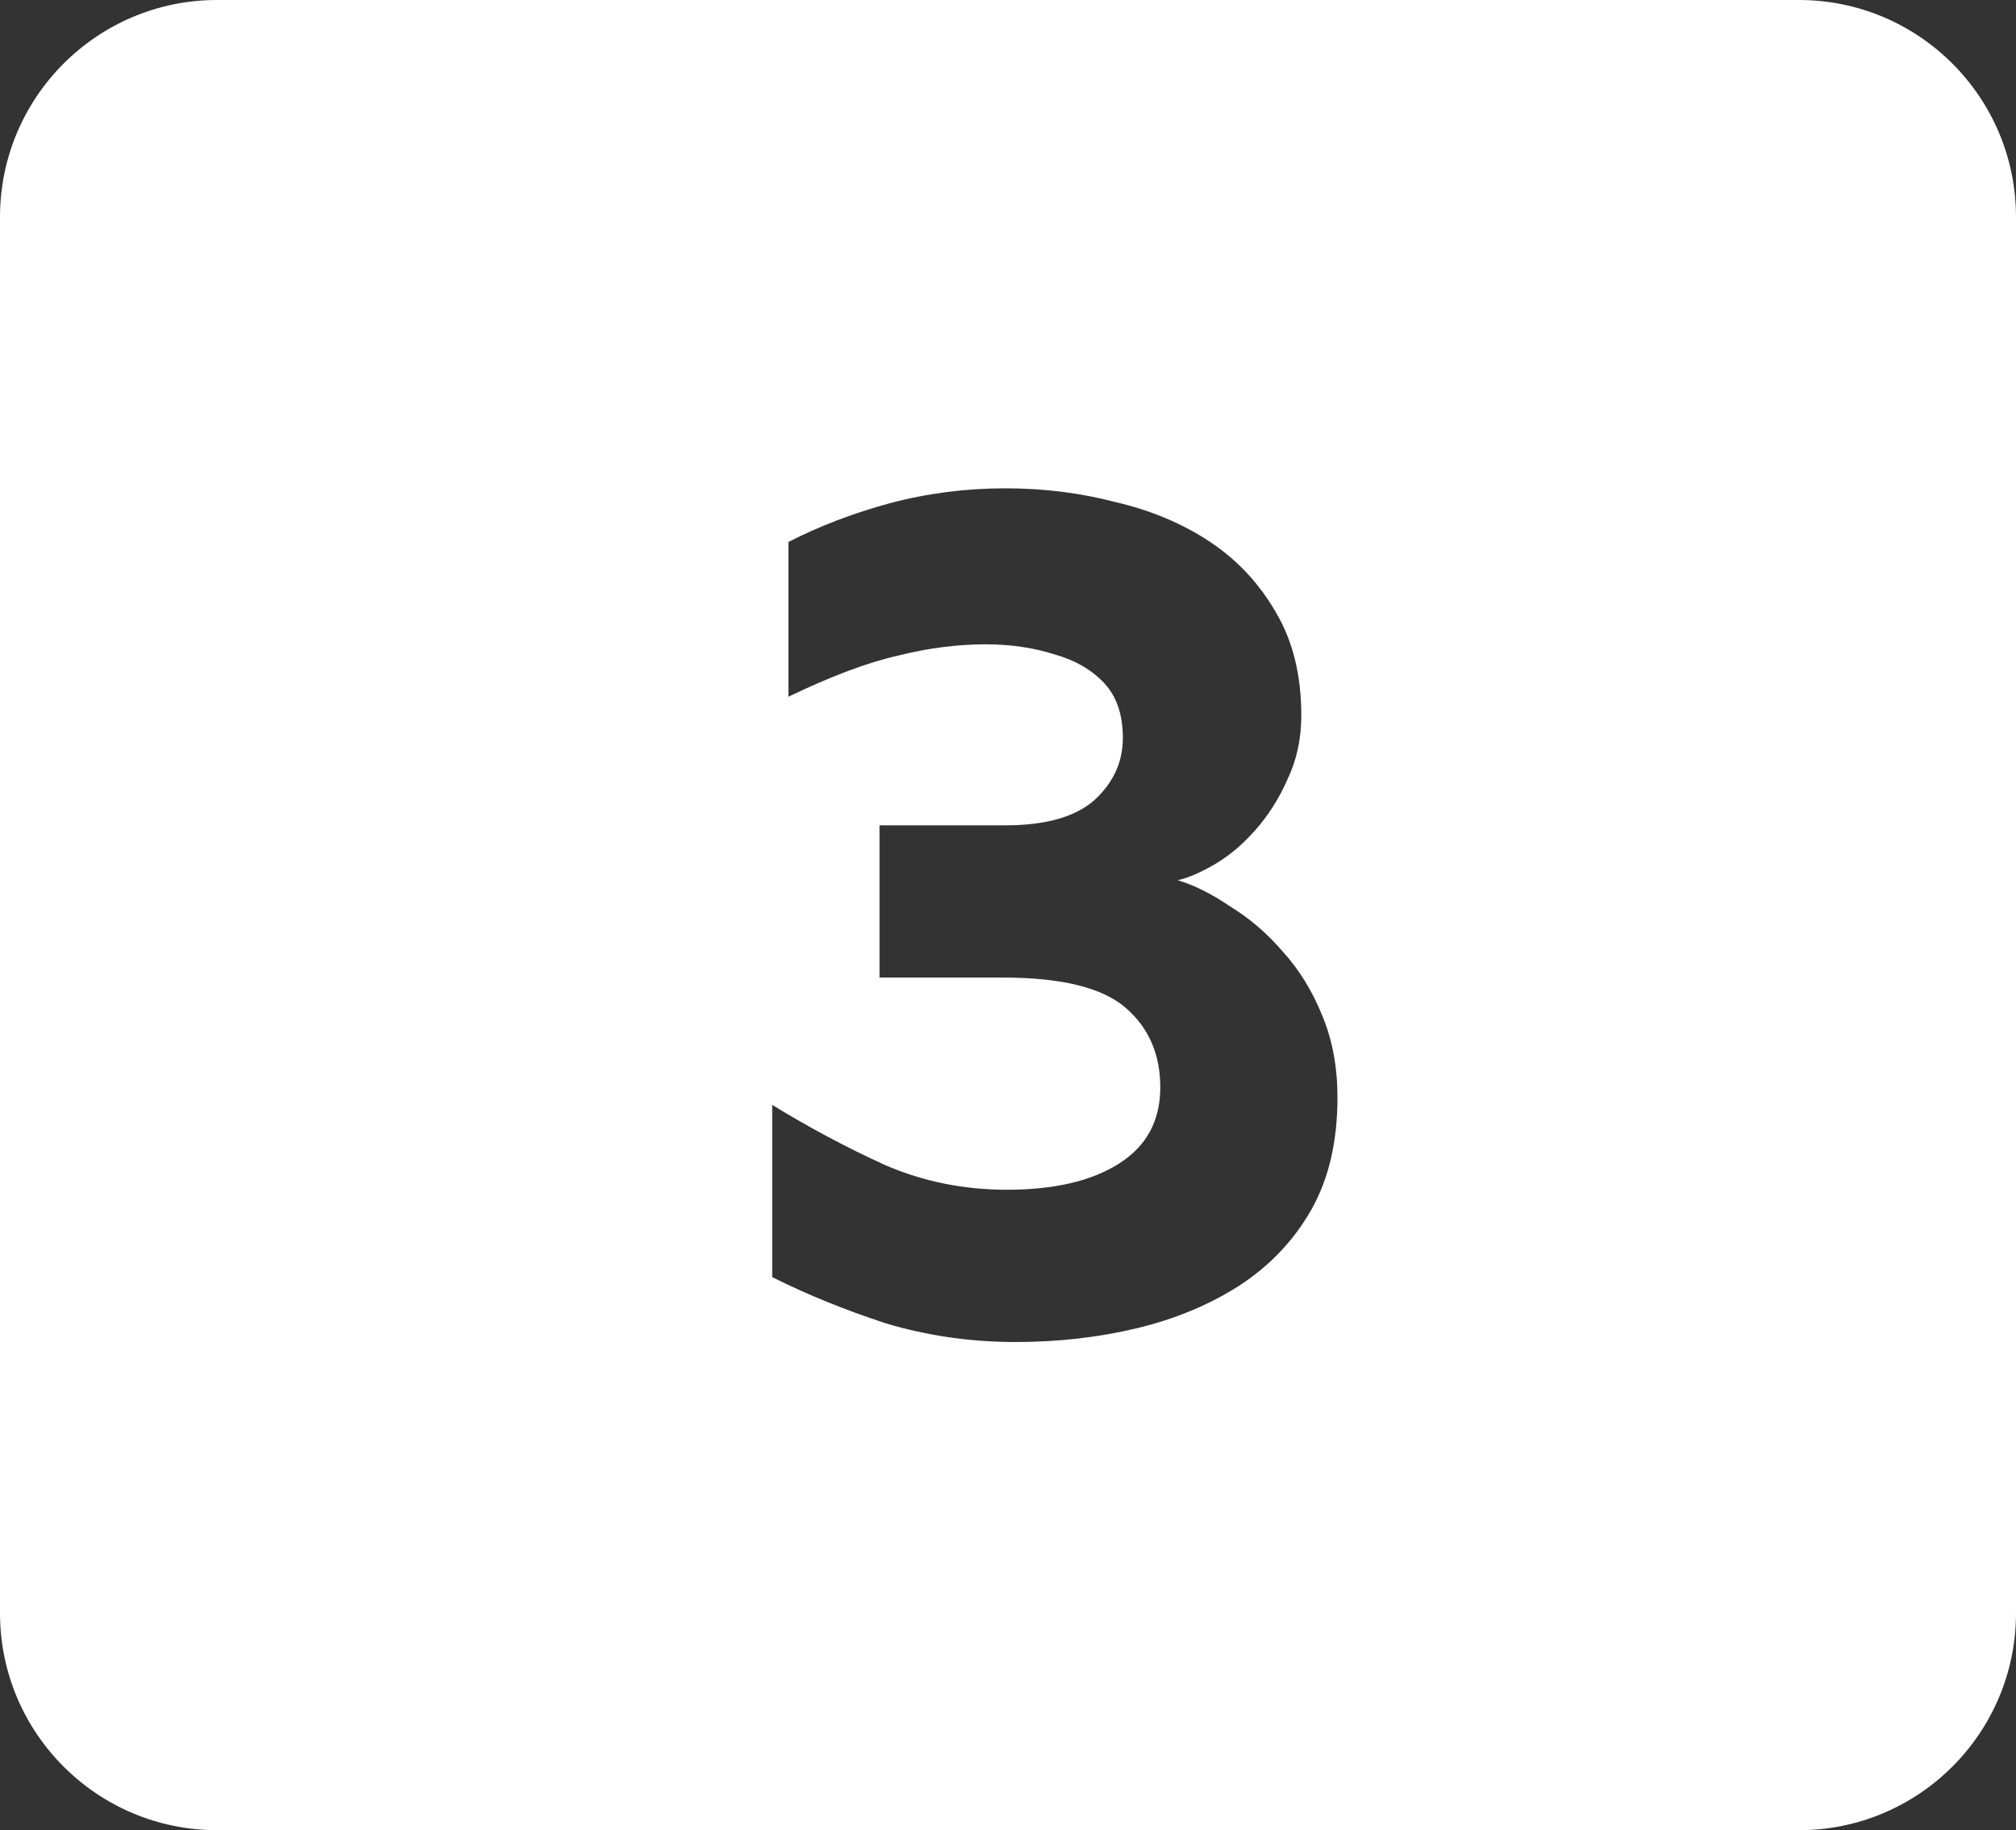 <svg xmlns="http://www.w3.org/2000/svg" width="65" height="59" viewBox="0 0 65 59" fill="none"><rect x="0" y="0" width="65" height="59" fill="#333333" stroke="none"/><path fill-rule="evenodd" clip-rule="evenodd" d="M7 0C3.134 0 0 3.134 0 7V52C0 55.866 3.134 59 7 59H58C61.866 59 65 55.866 65 52V7C65 3.134 61.866 0 58 0H7ZM28.558 42.66C29.899 43.062 31.294 43.263 32.743 43.263C34.111 43.263 35.412 43.115 36.646 42.821C37.88 42.525 38.979 42.069 39.945 41.453C40.937 40.809 41.715 39.991 42.279 38.998C42.842 38.006 43.123 36.799 43.123 35.377C43.123 34.411 42.963 33.539 42.641 32.762C42.319 31.957 41.89 31.259 41.353 30.669C40.843 30.079 40.28 29.596 39.663 29.221C39.073 28.819 38.51 28.537 37.973 28.376C38.322 28.296 38.724 28.121 39.181 27.853C39.636 27.585 40.066 27.223 40.468 26.767C40.897 26.284 41.246 25.734 41.514 25.117C41.809 24.5 41.957 23.816 41.957 23.065C41.957 21.777 41.688 20.678 41.152 19.766C40.615 18.827 39.905 18.062 39.02 17.472C38.134 16.882 37.115 16.453 35.962 16.185C34.835 15.89 33.655 15.742 32.421 15.742C31.133 15.742 29.886 15.903 28.679 16.225C27.499 16.547 26.413 16.963 25.42 17.472V22.461C26.815 21.791 27.995 21.348 28.961 21.134C29.926 20.892 30.865 20.771 31.777 20.771C32.582 20.771 33.319 20.879 33.99 21.093C34.661 21.281 35.197 21.59 35.599 22.019C36.002 22.448 36.203 23.038 36.203 23.789C36.203 24.567 35.895 25.238 35.278 25.801C34.661 26.337 33.709 26.606 32.421 26.606H28.357V31.514H32.34C34.218 31.514 35.532 31.836 36.283 32.48C37.035 33.124 37.41 33.982 37.41 35.055C37.41 36.128 36.968 36.946 36.082 37.509C35.197 38.073 33.99 38.354 32.461 38.354C31.066 38.354 29.752 38.086 28.518 37.55C27.284 36.986 26.077 36.343 24.897 35.618V41.171C26.023 41.734 27.244 42.23 28.558 42.66Z" fill="white"></path></svg>